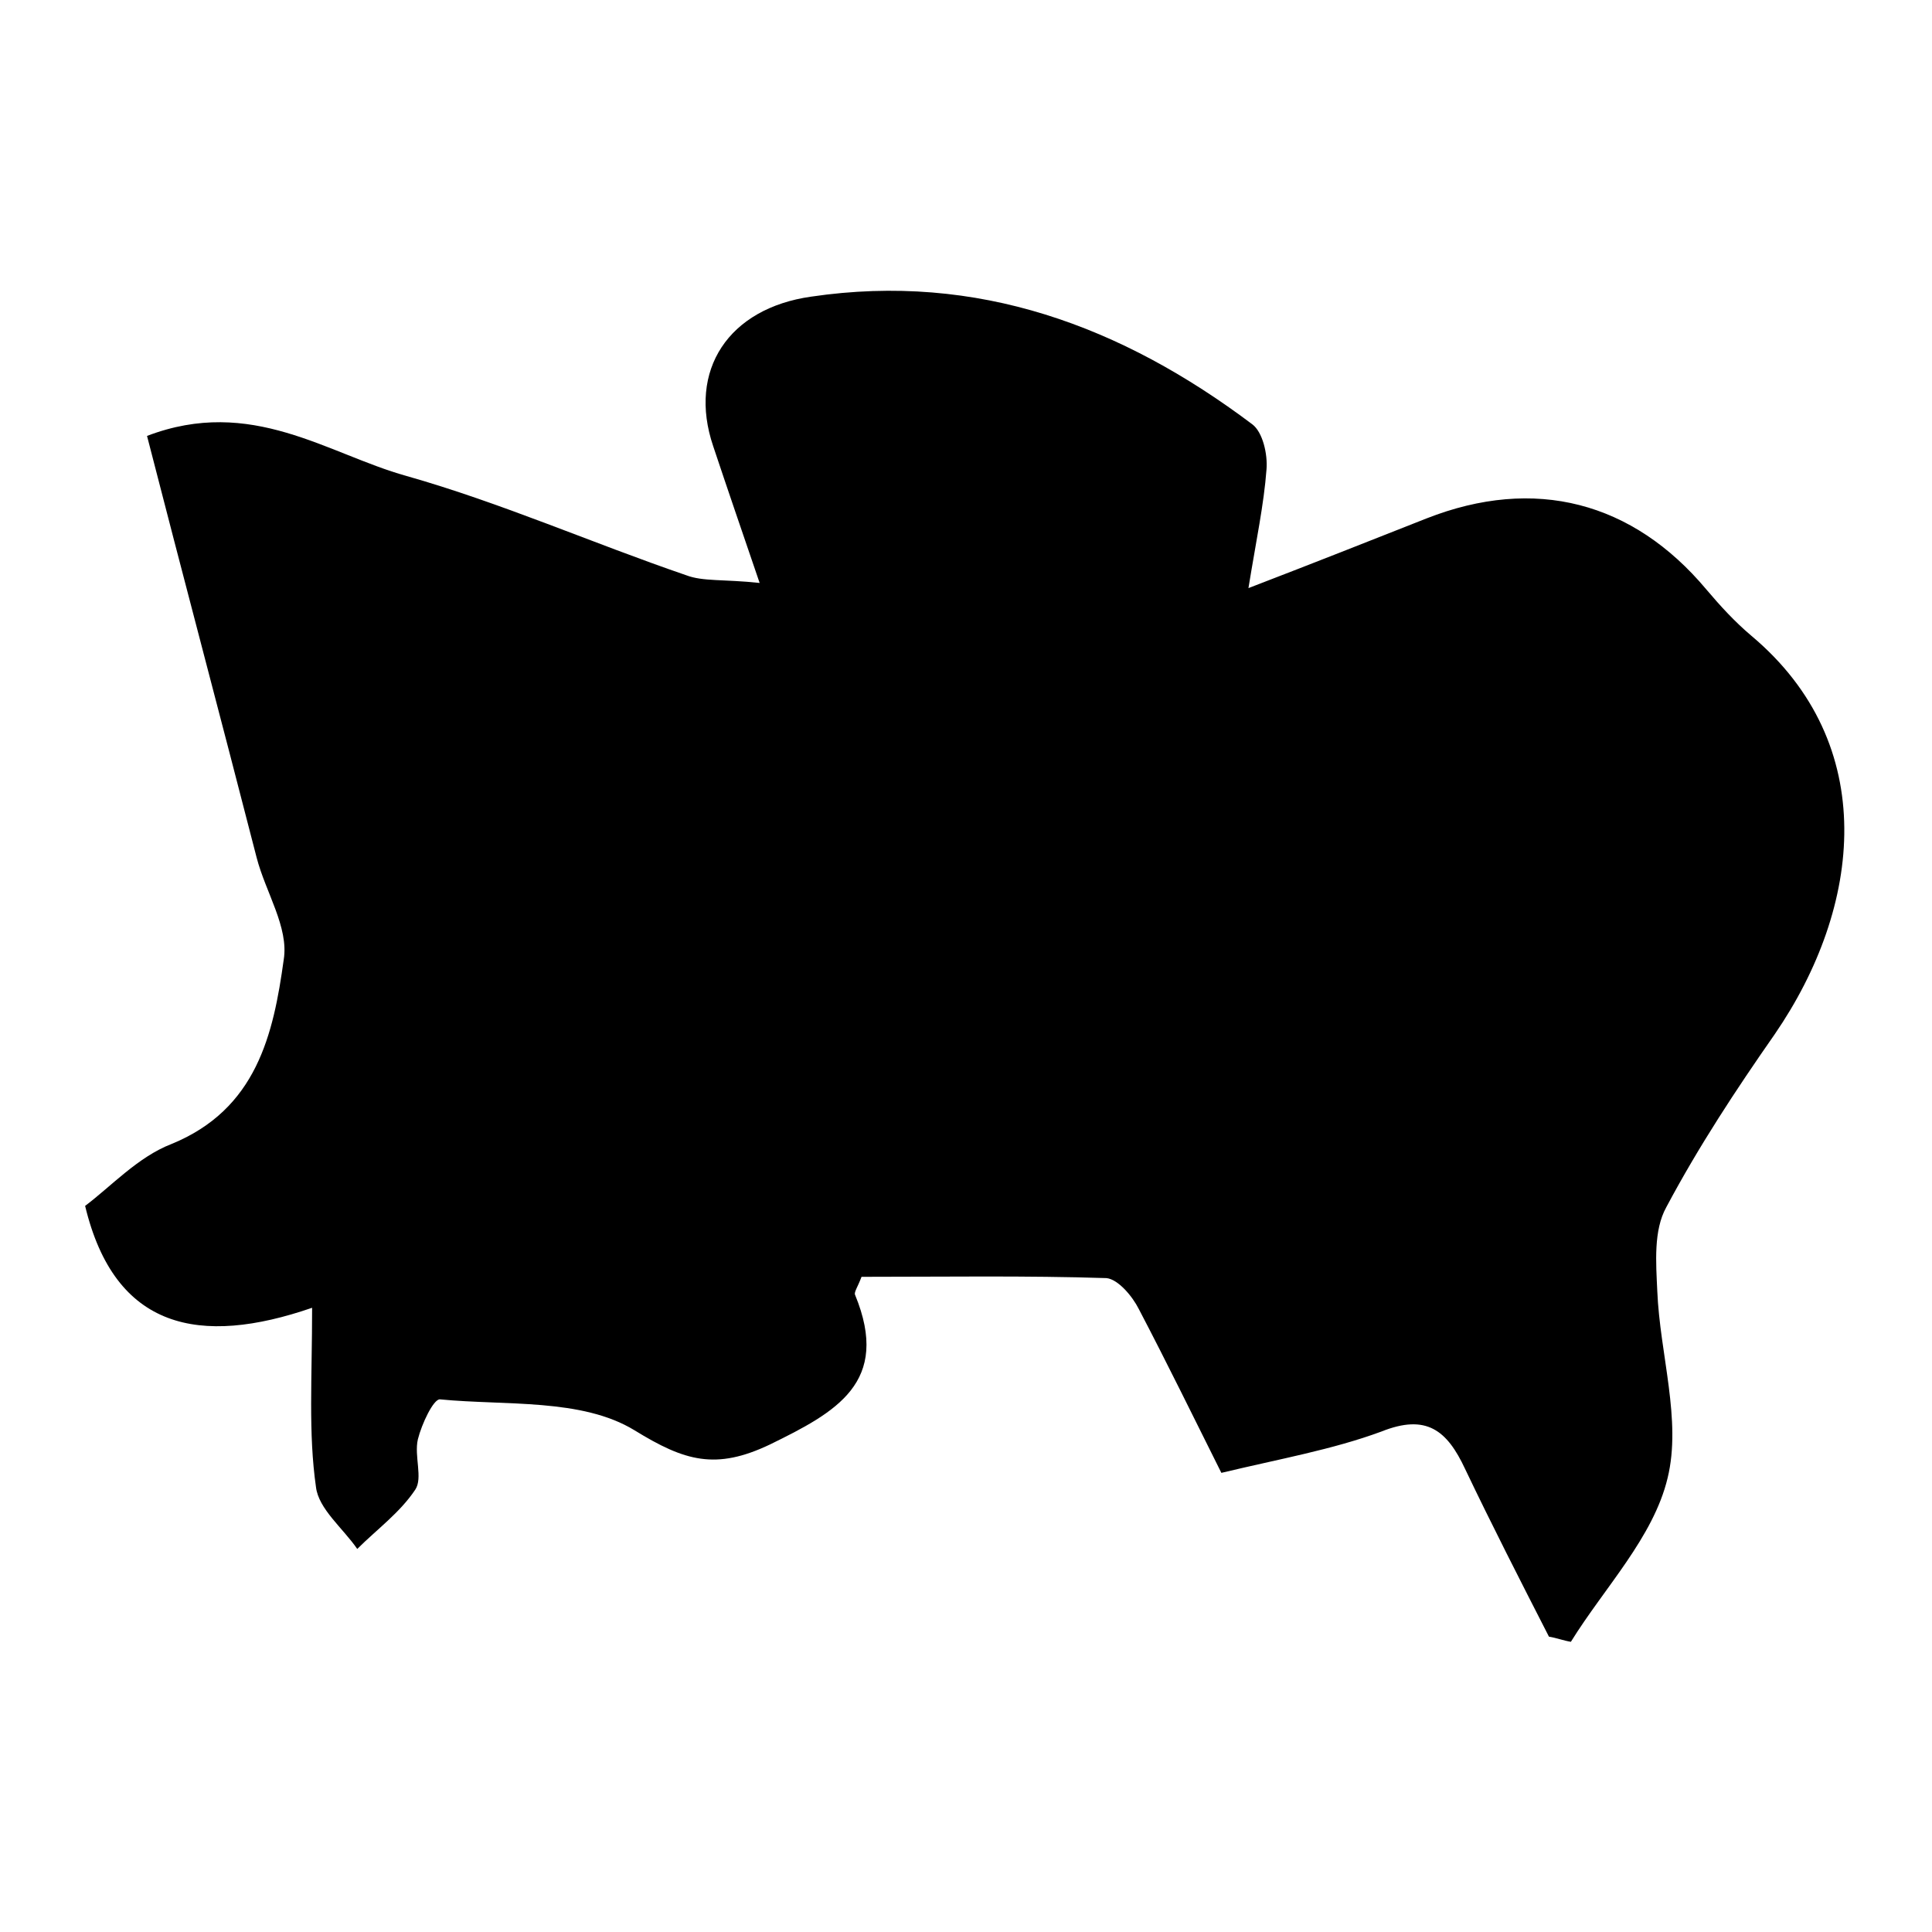 <?xml version="1.0" encoding="utf-8"?>
<!-- Generator: Adobe Illustrator 27.7.0, SVG Export Plug-In . SVG Version: 6.00 Build 0)  -->
<svg version="1.1" baseProfile="tiny" id="Layer_1" xmlns="http://www.w3.org/2000/svg" xmlns:xlink="http://www.w3.org/1999/xlink"
	 x="0px" y="0px" viewBox="0 0 149.8 149.8" overflow="visible" xml:space="preserve">
<path d="M24.2,101.4c-8.7,3-15.3,1.7-17.6-7.9c2-1.5,4.1-3.8,6.7-4.8c6.6-2.7,7.9-8.5,8.7-14.3c0.4-2.5-1.4-5.2-2.1-7.9
	c-2.8-10.9-5.7-21.8-8.5-32.7c8.1-3.1,14,1.4,20.1,3.1c7.4,2.1,14.4,5.2,21.7,7.7c1.3,0.5,2.9,0.3,5.7,0.6
	c-1.4-4.1-2.5-7.3-3.6-10.6c-2-5.9,1.2-10.7,7.6-11.6c12.9-1.9,24.1,2.3,34.2,9.9c0.8,0.6,1.2,2.3,1.1,3.5c-0.2,2.7-0.8,5.5-1.4,9.2
	c5.2-2,9.5-3.7,13.8-5.4c8.4-3.3,16-1.3,21.7,5.5c1.1,1.3,2.2,2.5,3.5,3.6c10,8.4,8.6,21,1.8,30.9c-3,4.3-5.9,8.7-8.4,13.4
	c-1,1.8-0.8,4.3-0.7,6.5c0.2,4.9,1.9,10,0.8,14.5c-1.1,4.6-4.9,8.5-7.5,12.7c-0.6-0.1-1.1-0.3-1.7-0.4c-2.2-4.3-4.4-8.6-6.5-13
	c-1.4-3-3-4.3-6.5-2.9c-3.8,1.4-7.8,2.1-12.4,3.2c-2.1-4.2-4.2-8.5-6.4-12.7c-0.5-1-1.6-2.3-2.5-2.4C79.6,98.9,73.1,99,66.8,99
	c-0.3,0.8-0.6,1.2-0.5,1.4c2.8,6.8-1.5,9.1-6.6,11.6c-4.2,2-6.6,1.3-10.5-1.1c-4.1-2.5-10-1.9-15.1-2.4c-0.5,0-1.4,1.9-1.7,3.1
	c-0.3,1.3,0.4,3-0.2,3.9c-1.2,1.8-3,3.1-4.5,4.6c-1.1-1.6-3-3.1-3.2-4.8C23.9,111.1,24.2,106.9,24.2,101.4z"/>
</svg>
